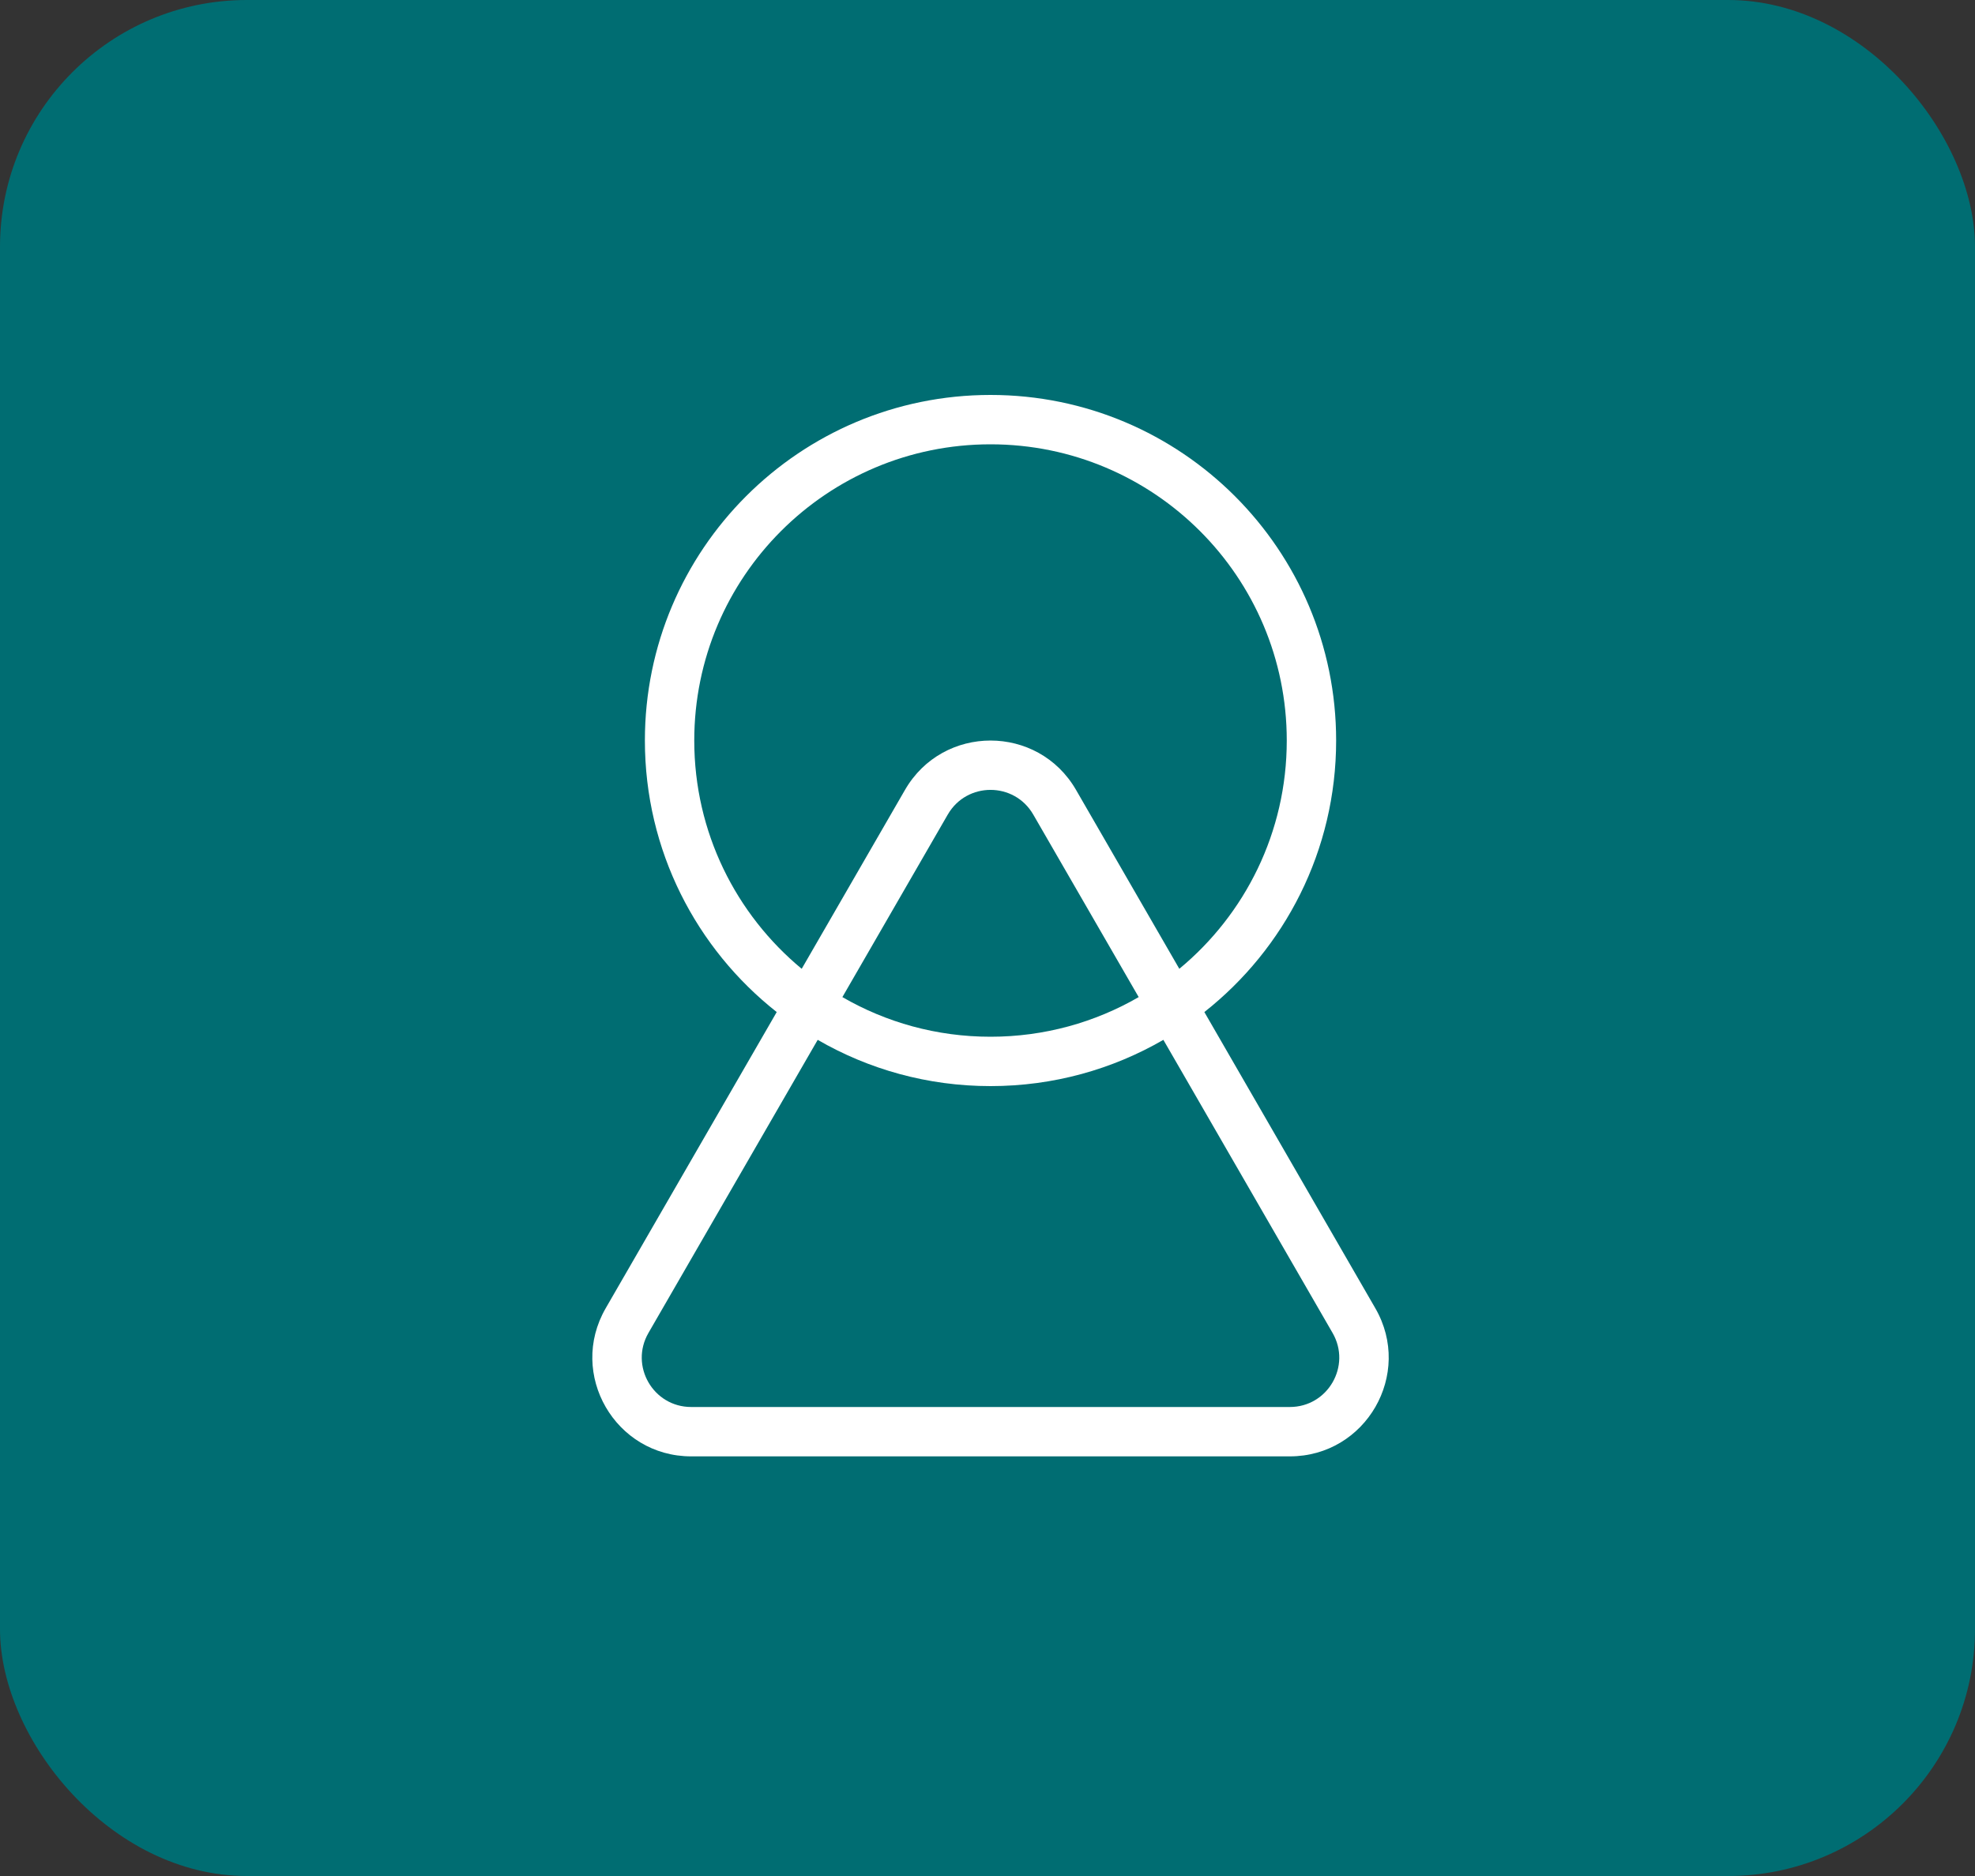 <svg width="40" height="38" viewBox="0 0 40 38" fill="none" xmlns="http://www.w3.org/2000/svg">
<rect x="0" y="0" width="40" height="38" fill="#333333" stroke="none"/>
<rect width="40" height="38" rx="5" fill="#006D72"/>
<path fill-rule="evenodd" clip-rule="evenodd" d="M23.062 20.197C22.179 20.708 21.154 21 20.061 21C18.968 21 17.943 20.708 17.061 20.197L19.195 16.5C19.58 15.833 20.542 15.833 20.927 16.5L23.062 20.197ZM23.885 19.624L21.793 16C21.023 14.667 19.099 14.667 18.329 16L16.237 19.624C14.908 18.523 14.061 16.86 14.061 15C14.061 11.686 16.747 9 20.061 9C23.375 9 26.061 11.686 26.061 15C26.061 16.86 25.215 18.523 23.885 19.624ZM24.392 20.5C26.017 19.218 27.061 17.231 27.061 15C27.061 11.134 23.927 8 20.061 8C16.195 8 13.061 11.134 13.061 15C13.061 17.231 14.105 19.218 15.731 20.5L12.267 26.5C11.497 27.833 12.46 29.5 13.999 29.5H26.123C27.663 29.5 28.625 27.833 27.855 26.5L24.392 20.5ZM23.562 21.063C22.532 21.659 21.337 22 20.061 22C18.786 22 17.59 21.659 16.561 21.063L13.133 27C12.748 27.667 13.229 28.5 13.999 28.5H26.123C26.893 28.5 27.374 27.667 26.989 27L23.562 21.063Z" fill="white"/>
</svg>
